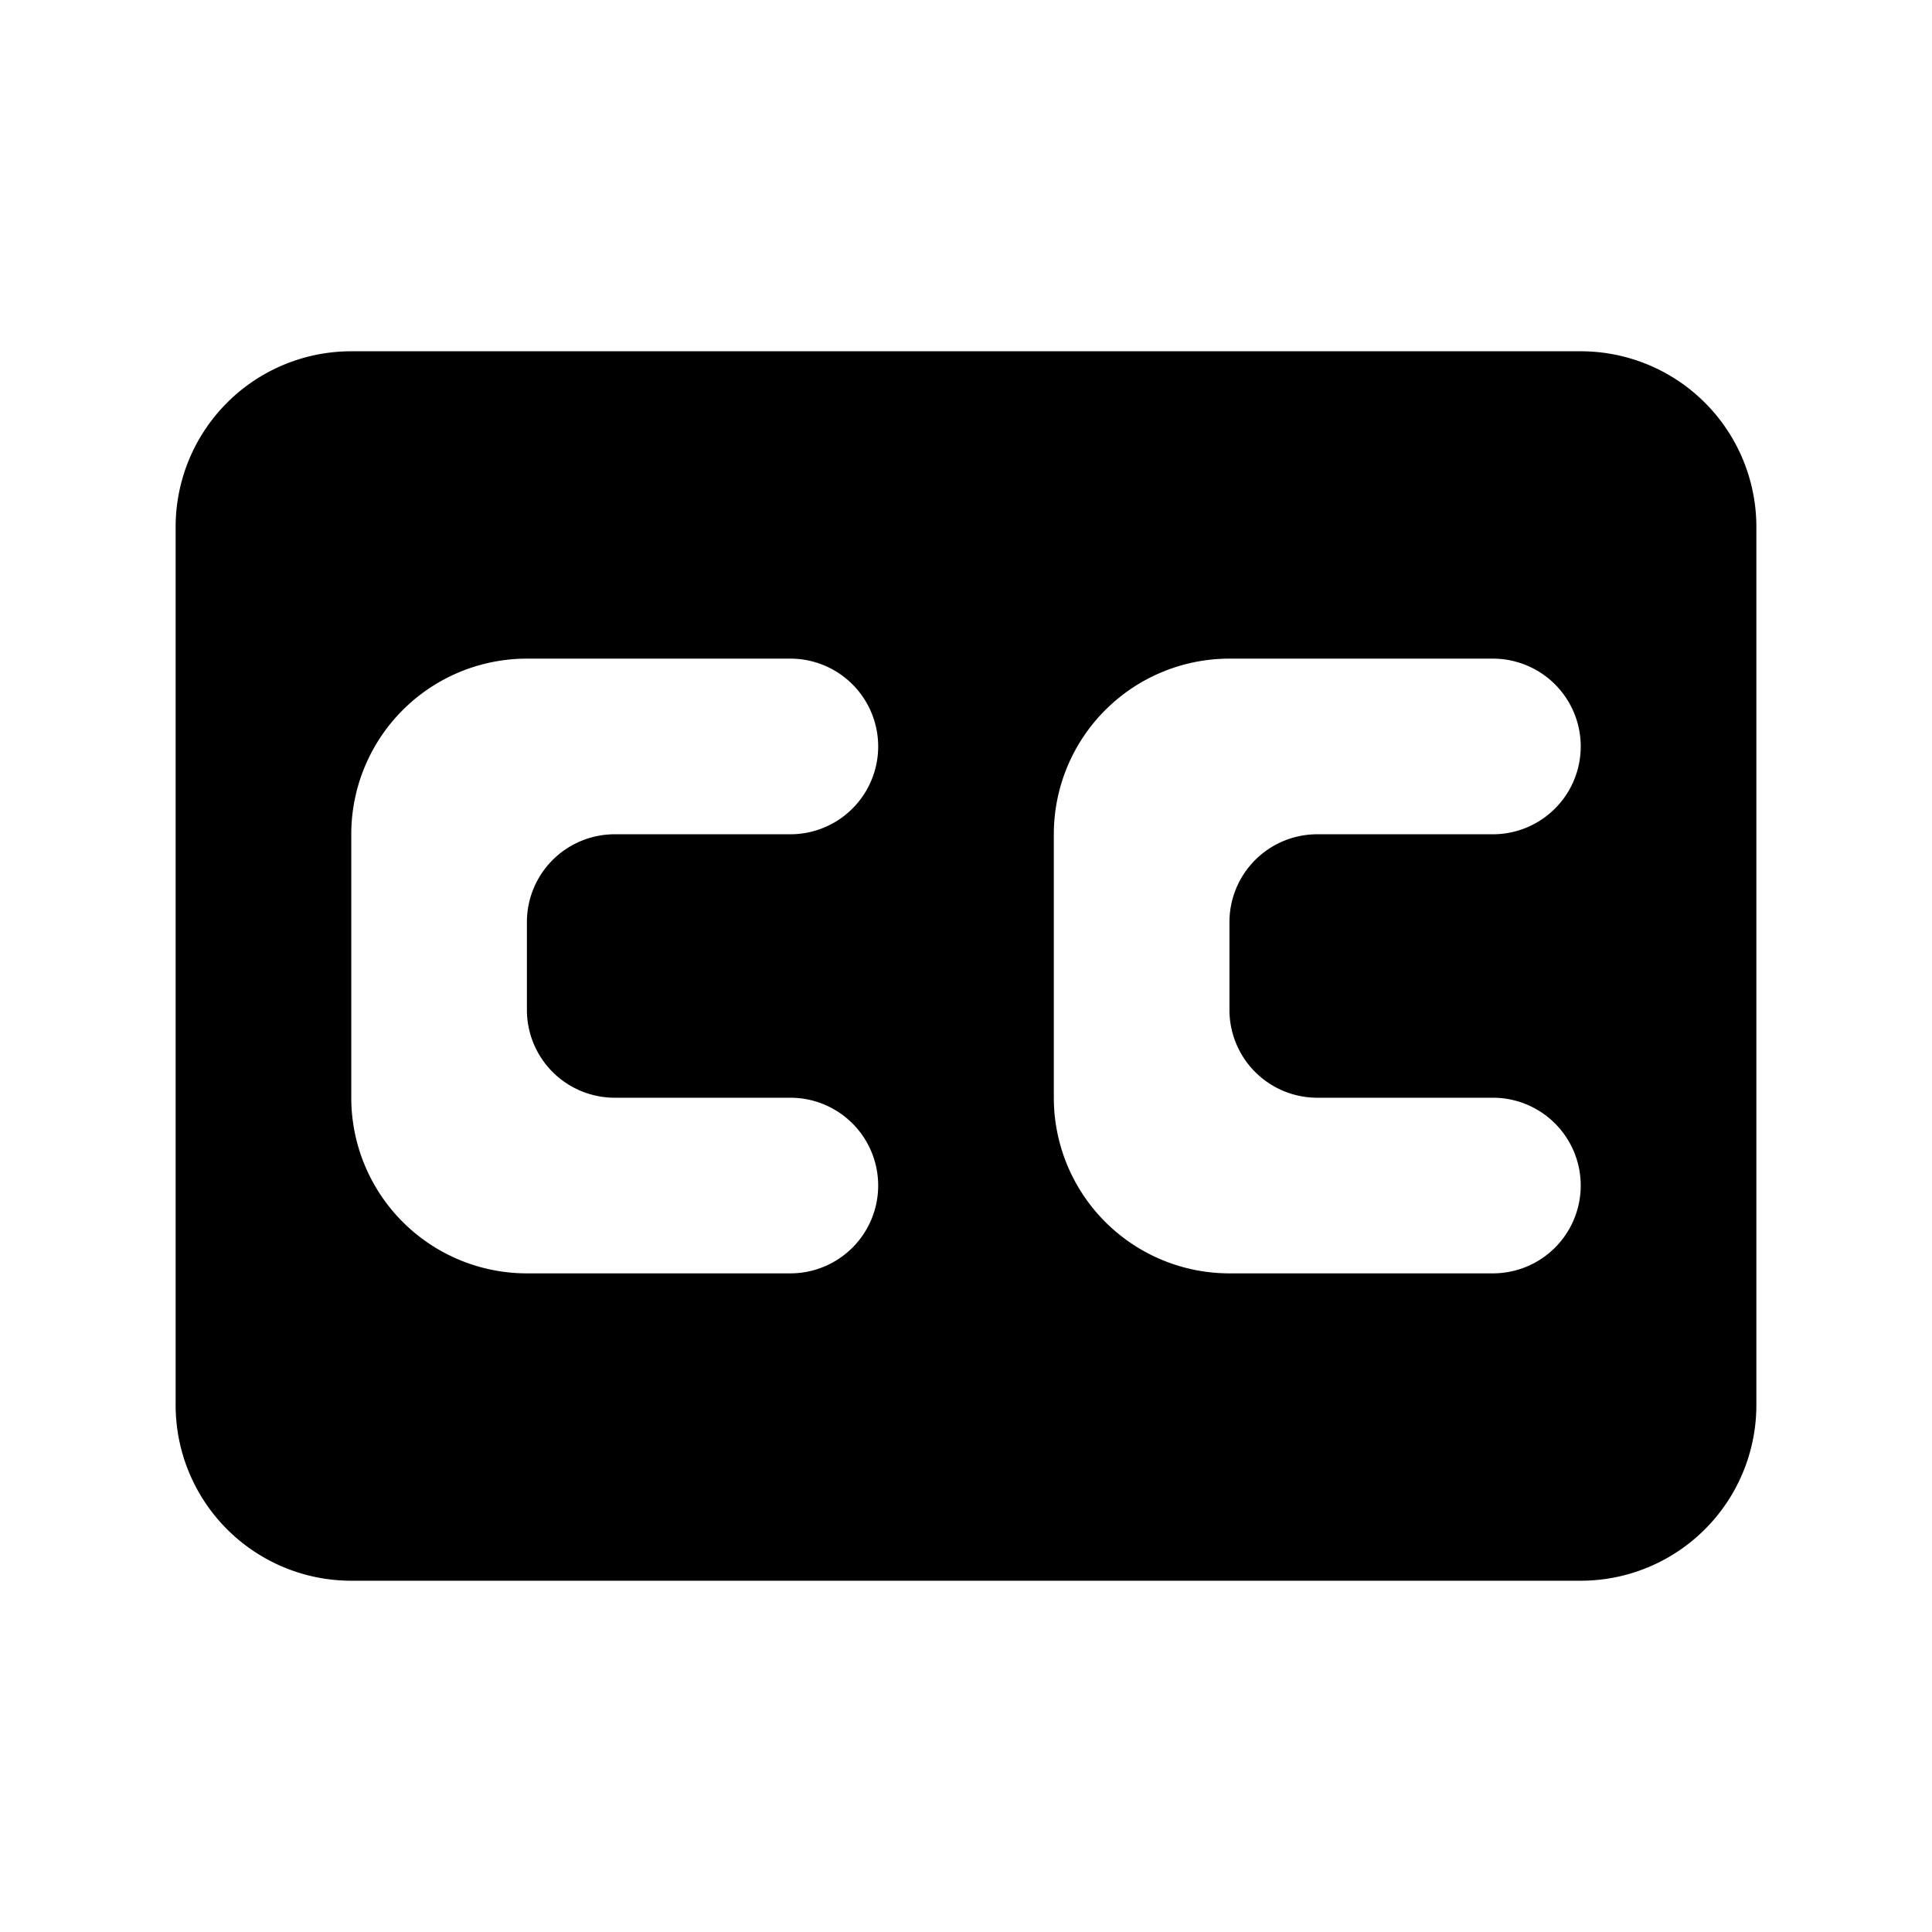 <svg xmlns="http://www.w3.org/2000/svg" viewBox="0 0 22 22"><path d="M4 4h14a2 2 0 012 2v10a2 2 0 01-2 2H4a2 2 0 01-2-2V6a2 2 0 012-2zm5 5.5a1 1 0 100-2H6a2 2 0 00-2 2v3a2 2 0 002 2h3a1 1 0 000-2H7a1 1 0 01-1-1v-1a1 1 0 011-1h2zm8 0a1 1 0 000-2h-3a2 2 0 00-2 2v3a2 2 0 002 2h3a1 1 0 000-2h-2a1 1 0 01-1-1v-1a1 1 0 011-1h2z" fill-rule="evenodd"/></svg>